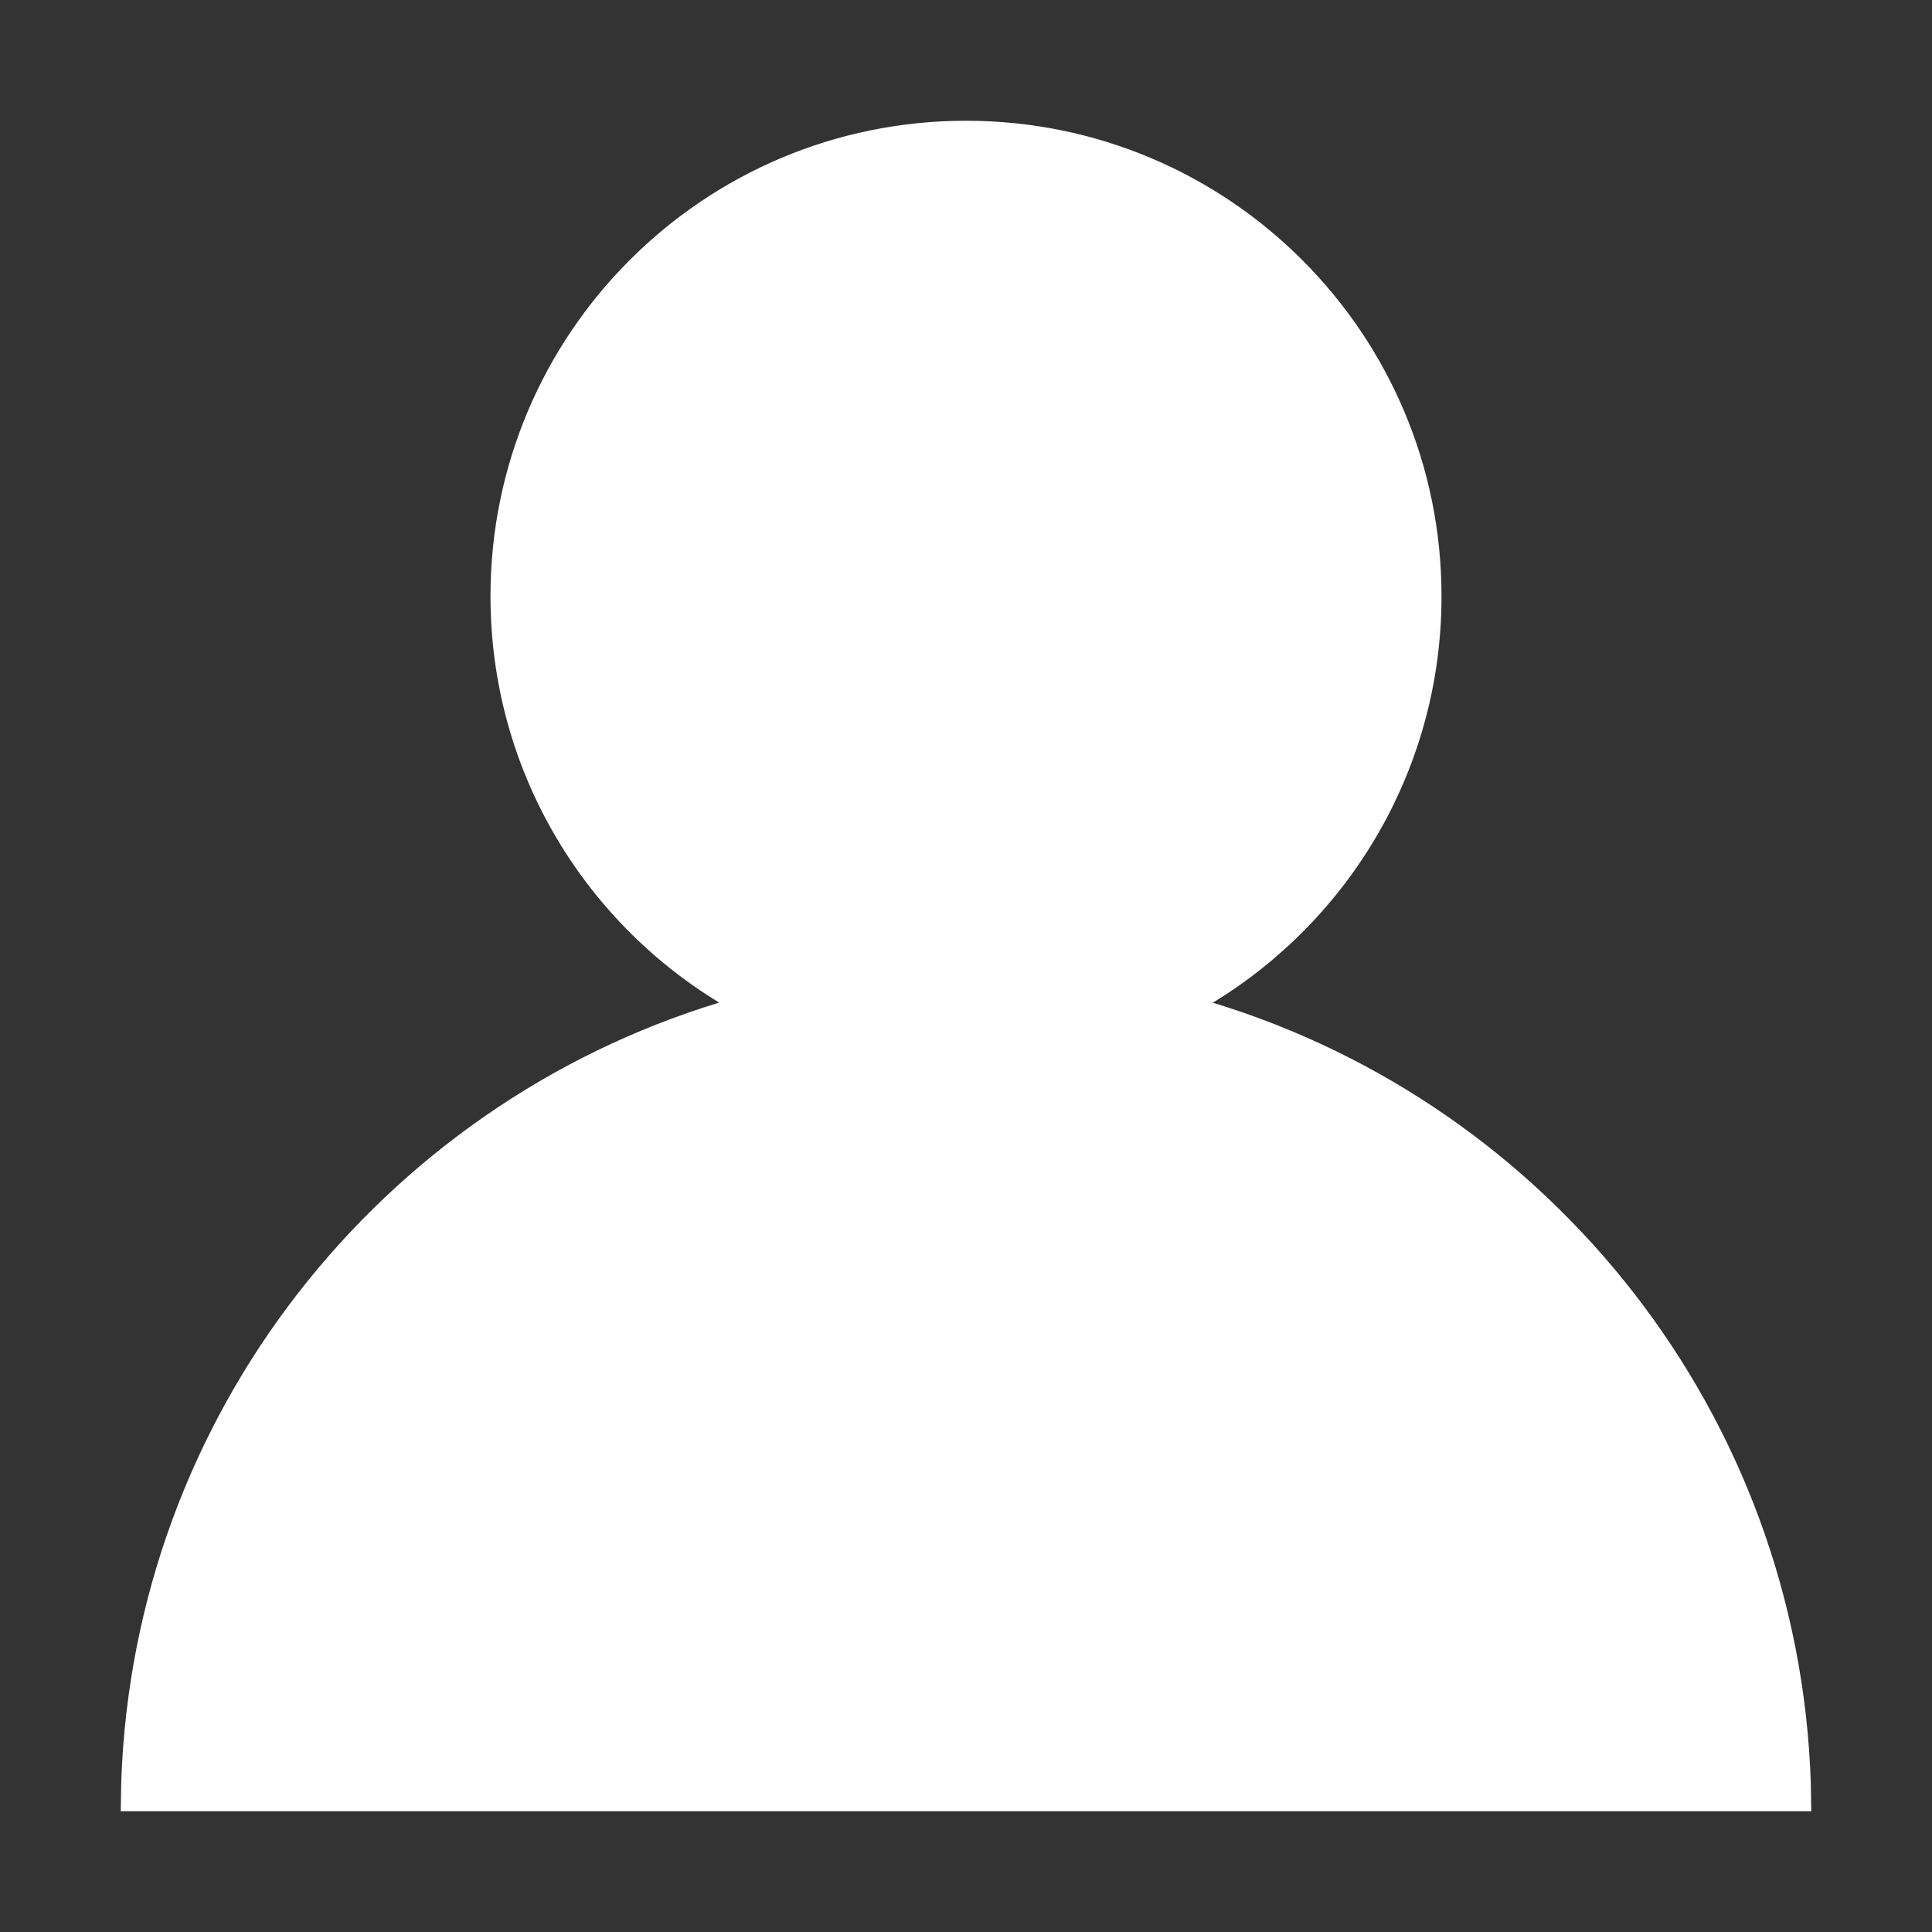<?xml version="1.0" encoding="UTF-8"?>
<svg width="16px" height="16px" viewBox="0 0 16 16" version="1.1" xmlns="http://www.w3.org/2000/svg" xmlns:xlink="http://www.w3.org/1999/xlink">
    <rect x="0" y="0" width="16" height="16" fill="#333333" stroke="none"/>
    <!-- Generator: Sketch 64 (93537) - https://sketch.com -->
    <title>navigation_user</title>
    <desc>Created with Sketch.</desc>
    <g id="head优化" stroke="none" stroke-width="1" fill="none" fill-rule="evenodd">
        <g id="切图" transform="translate(-64, -41)">
            <g id="navigation_user" transform="translate(64, 41)">
                <rect id="矩形" x="0" y="0" width="16" height="16"></rect>
                <path d="M8,1 C10.175,1 11.938,2.763 11.938,4.938 C11.938,6.364 11.179,7.613 10.044,8.304 C12.84,9.155 14.893,11.71 14.996,14.759 L15,15 L1,15 L1.004,14.759 C1.107,11.71 3.16,9.155 5.956,8.303 C4.821,7.613 4.062,6.364 4.062,4.938 C4.062,2.763 5.825,1 8,1 Z" id="形状结合" fill="#FFFFFF"></path>
            </g>
        </g>
    </g>
</svg>